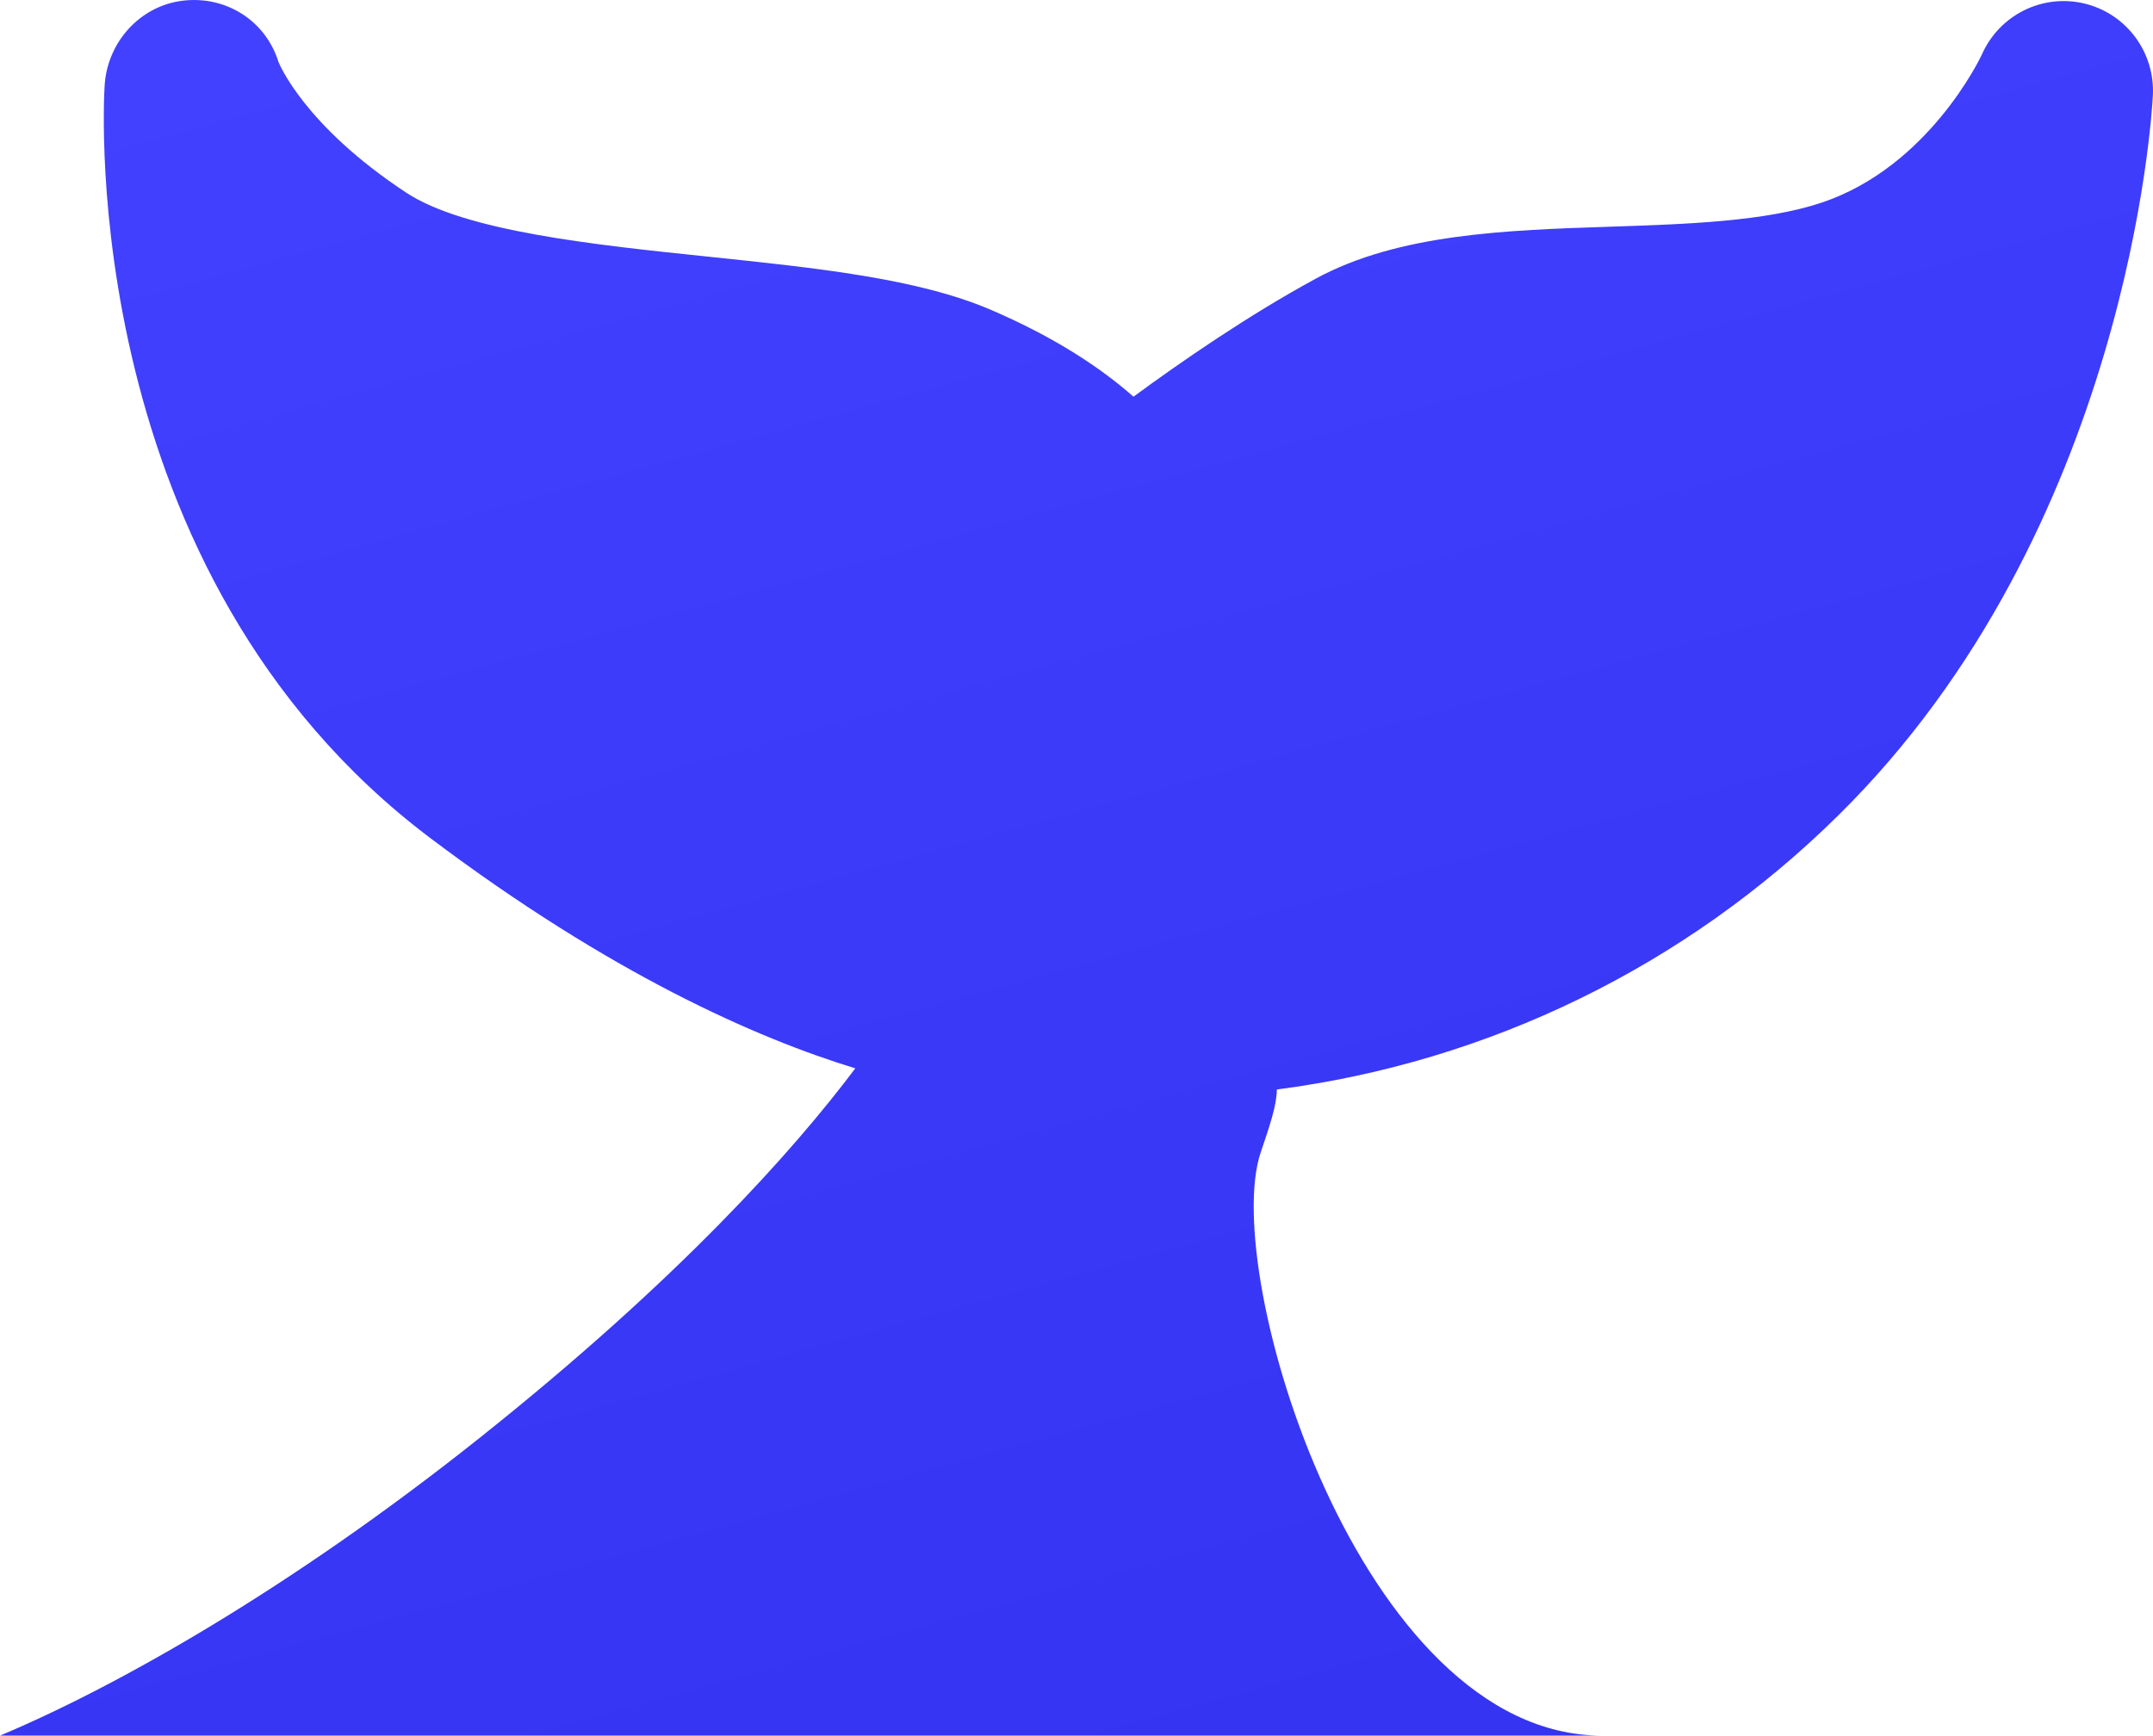 <?xml version="1.0" encoding="UTF-8"?> <svg xmlns="http://www.w3.org/2000/svg" width="836" height="674" viewBox="0 0 836 674" fill="none"><path fill-rule="evenodd" clip-rule="evenodd" d="M185.731 558.788C112.585 616.957 45.357 654.954 2.94973e-05 674L622.065 674C527.811 674 473.725 494.09 489.541 447.488C492.987 437.333 495.787 429.082 495.787 423.081C578.053 412.465 654.596 375.106 713.726 316.71C826.258 205.836 835.604 43.931 835.951 37.099C836.381 28.953 833.95 20.913 829.082 14.382C824.214 7.85 817.218 3.241 809.313 1.356C801.407 -0.529 793.094 0.431 785.821 4.068C778.548 7.706 772.777 13.789 769.513 21.26L769.5 21.286C768.919 22.509 748.833 64.804 707.366 78.677C685.409 86.025 654.856 87.056 625.303 88.032C584.835 89.371 543.005 90.765 510.911 108.208C484.635 122.485 458.721 140.388 440.125 154.052C427.724 143.121 410.031 131.186 384.894 120.38C356.583 108.183 317.284 104.083 275.624 99.736L275.168 99.689L275.125 99.684C230.82 95.07 180.599 89.84 157.817 74.87C118.043 48.7 108.36 24.62 108.113 24.006C103.113 7.958 87.656 -1.746 70.977 0.262C54.354 2.269 41.688 16.366 40.633 33.139C40.147 40.822 30.328 222.47 167.177 325.522C237.06 378.143 293.569 403.073 332.107 414.883C308.206 446.658 263.752 496.741 185.731 558.788Z" fill="url(#paint0_linear_2039_1807)"></path><defs><linearGradient id="paint0_linear_2039_1807" x1="501.424" y1="-97.668" x2="809.032" y2="1016.85" gradientUnits="userSpaceOnUse"><stop stop-color="#4241FF"></stop><stop offset="1" stop-color="#2E2DEB"></stop></linearGradient></defs></svg> 